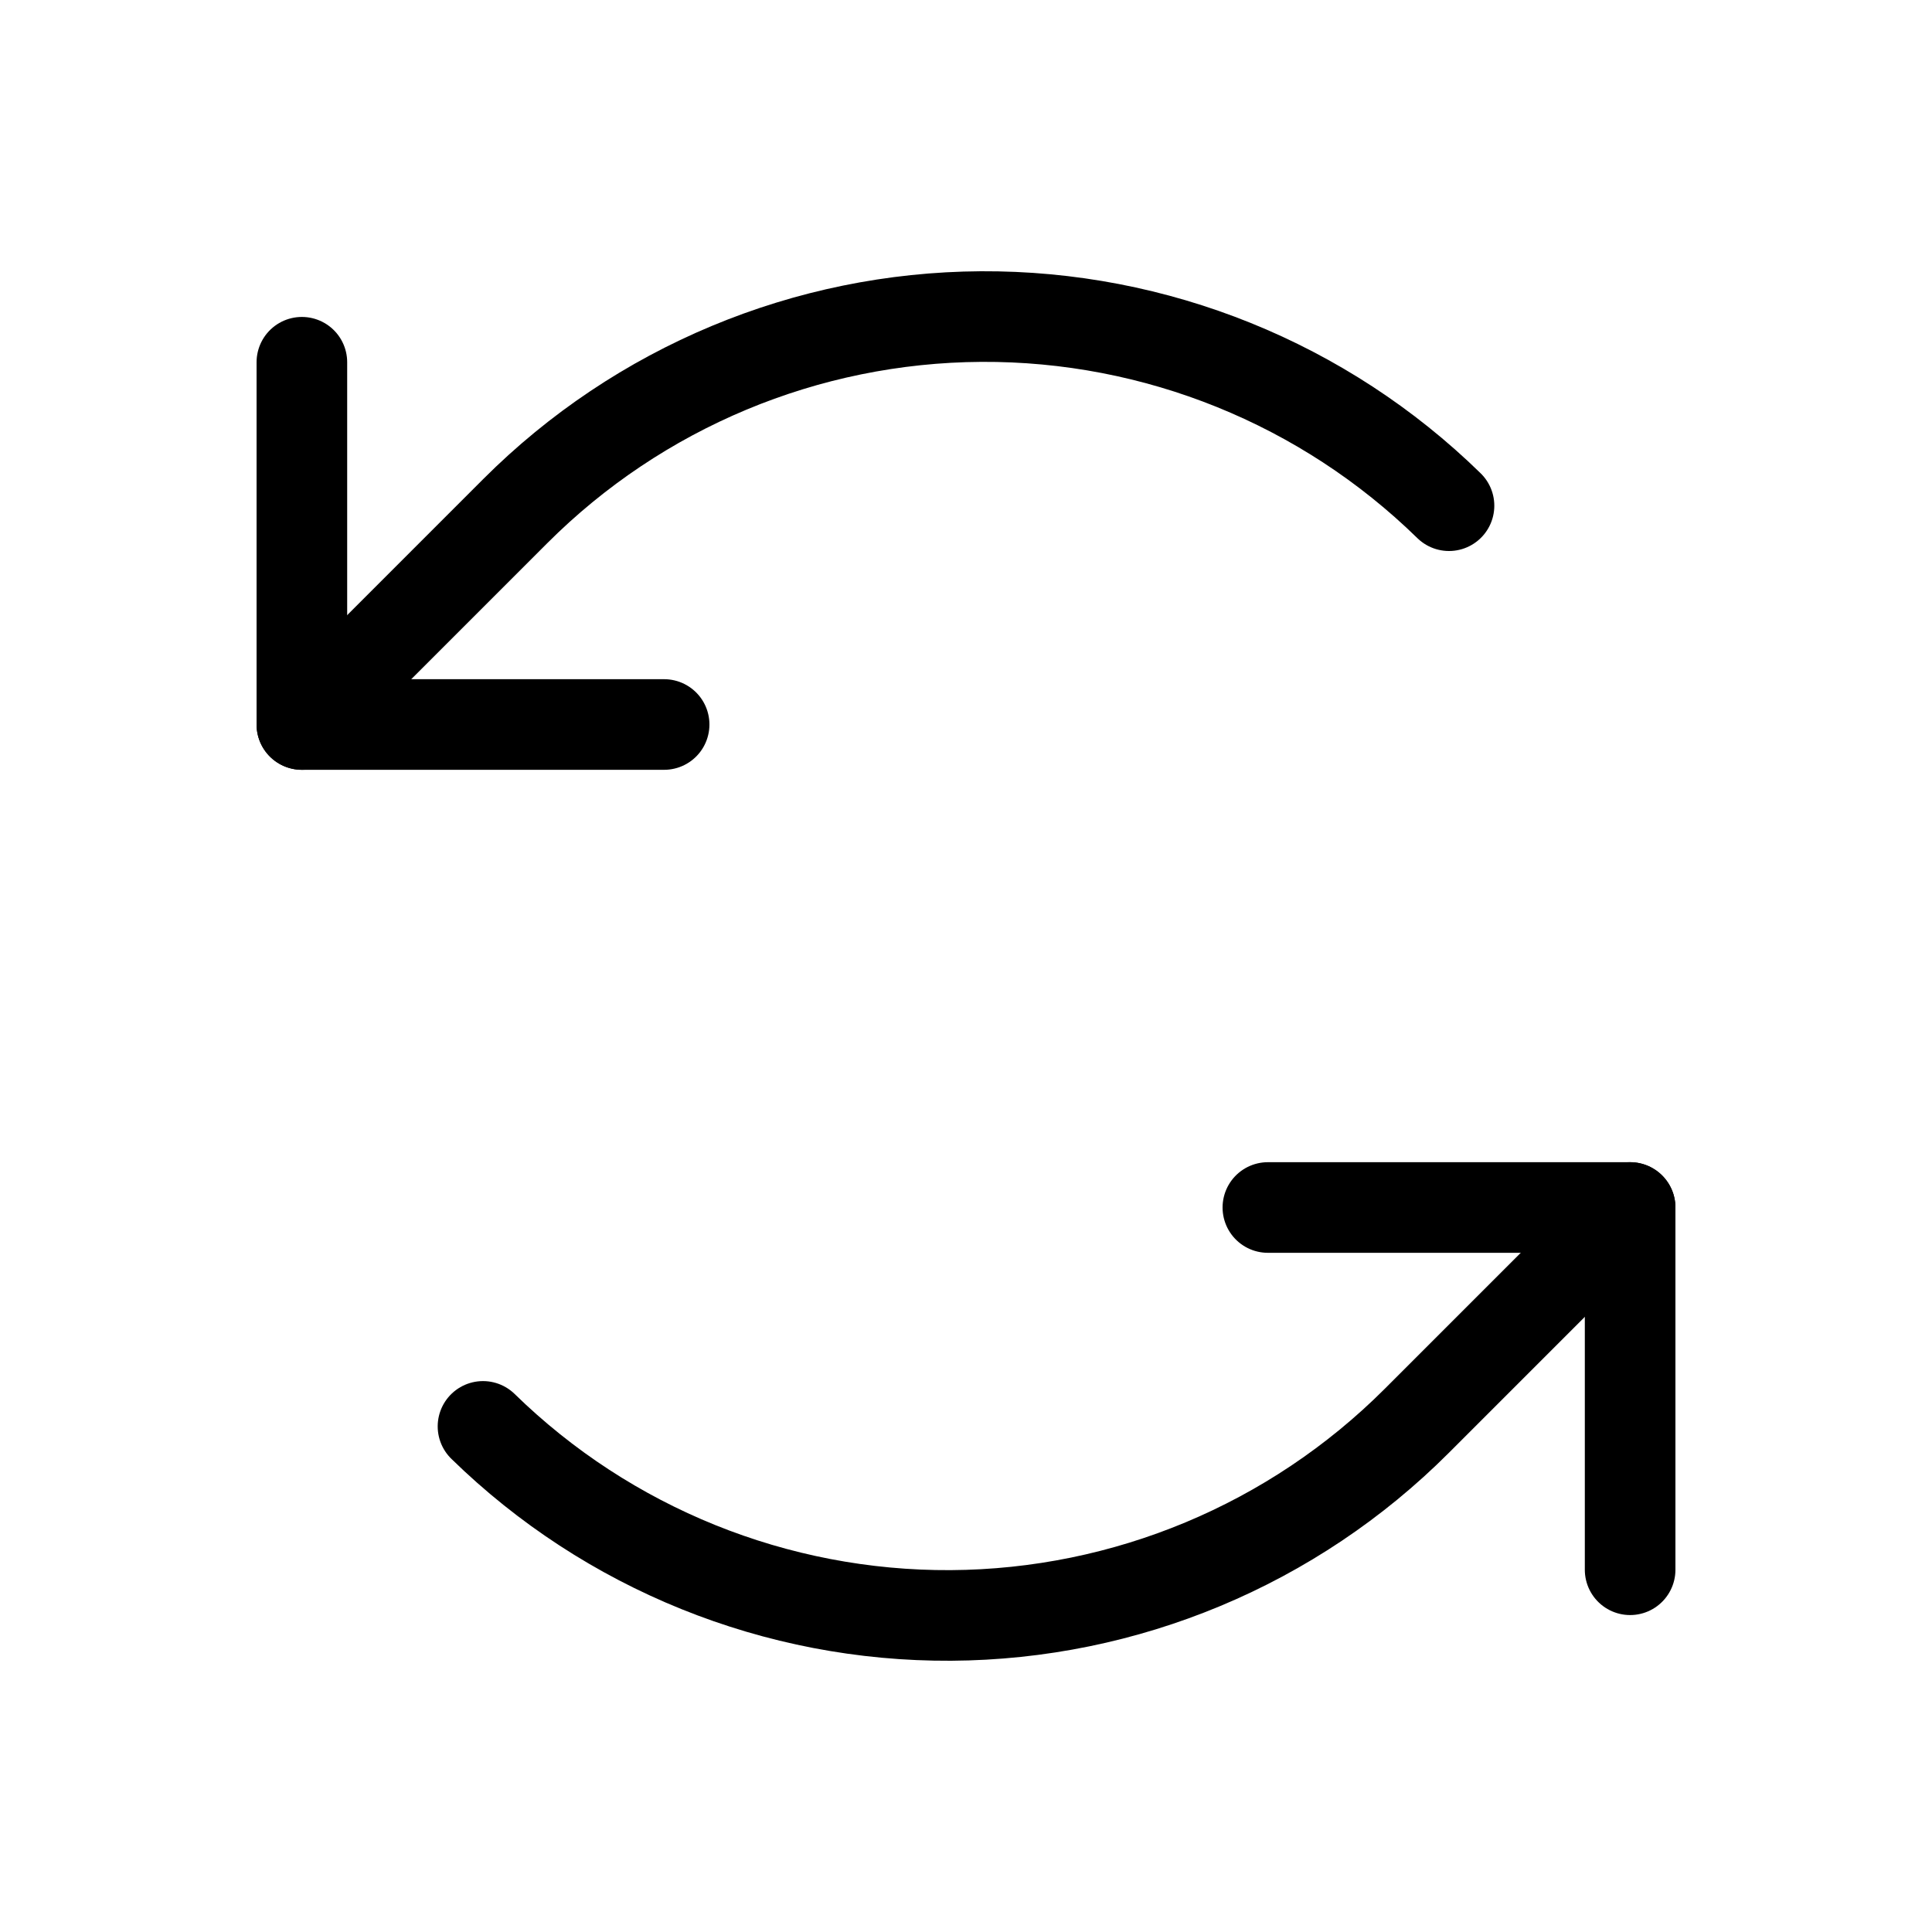 <svg xmlns="http://www.w3.org/2000/svg" fill="none" viewBox="0 0 20 20" height="20" width="20">
<g clip-path="url(#clip0_7511_53690)">
<path stroke-linejoin="round" stroke-linecap="round" stroke-width="0.938" stroke="black" d="M6.875 7.5H3.125V3.75"></path>
<path stroke-linejoin="round" stroke-linecap="round" stroke-width="0.938" stroke="black" d="M3.125 7.5L5.334 5.291C6.614 4.011 8.346 3.288 10.156 3.277C11.965 3.267 13.706 3.97 15 5.235"></path>
<path stroke-linejoin="round" stroke-linecap="round" stroke-width="0.938" stroke="black" d="M13.125 12.5H16.875V16.25"></path>
<path stroke-linejoin="round" stroke-linecap="round" stroke-width="0.938" stroke="black" d="M16.875 12.5L14.666 14.709C13.386 15.989 11.654 16.712 9.844 16.723C8.035 16.733 6.294 16.03 5 14.766"></path>
</g>
<defs>
<clipPath id="clip0_7511_53690">
<rect fill="white" height="20" width="20"></rect>
</clipPath>
</defs>
</svg>
